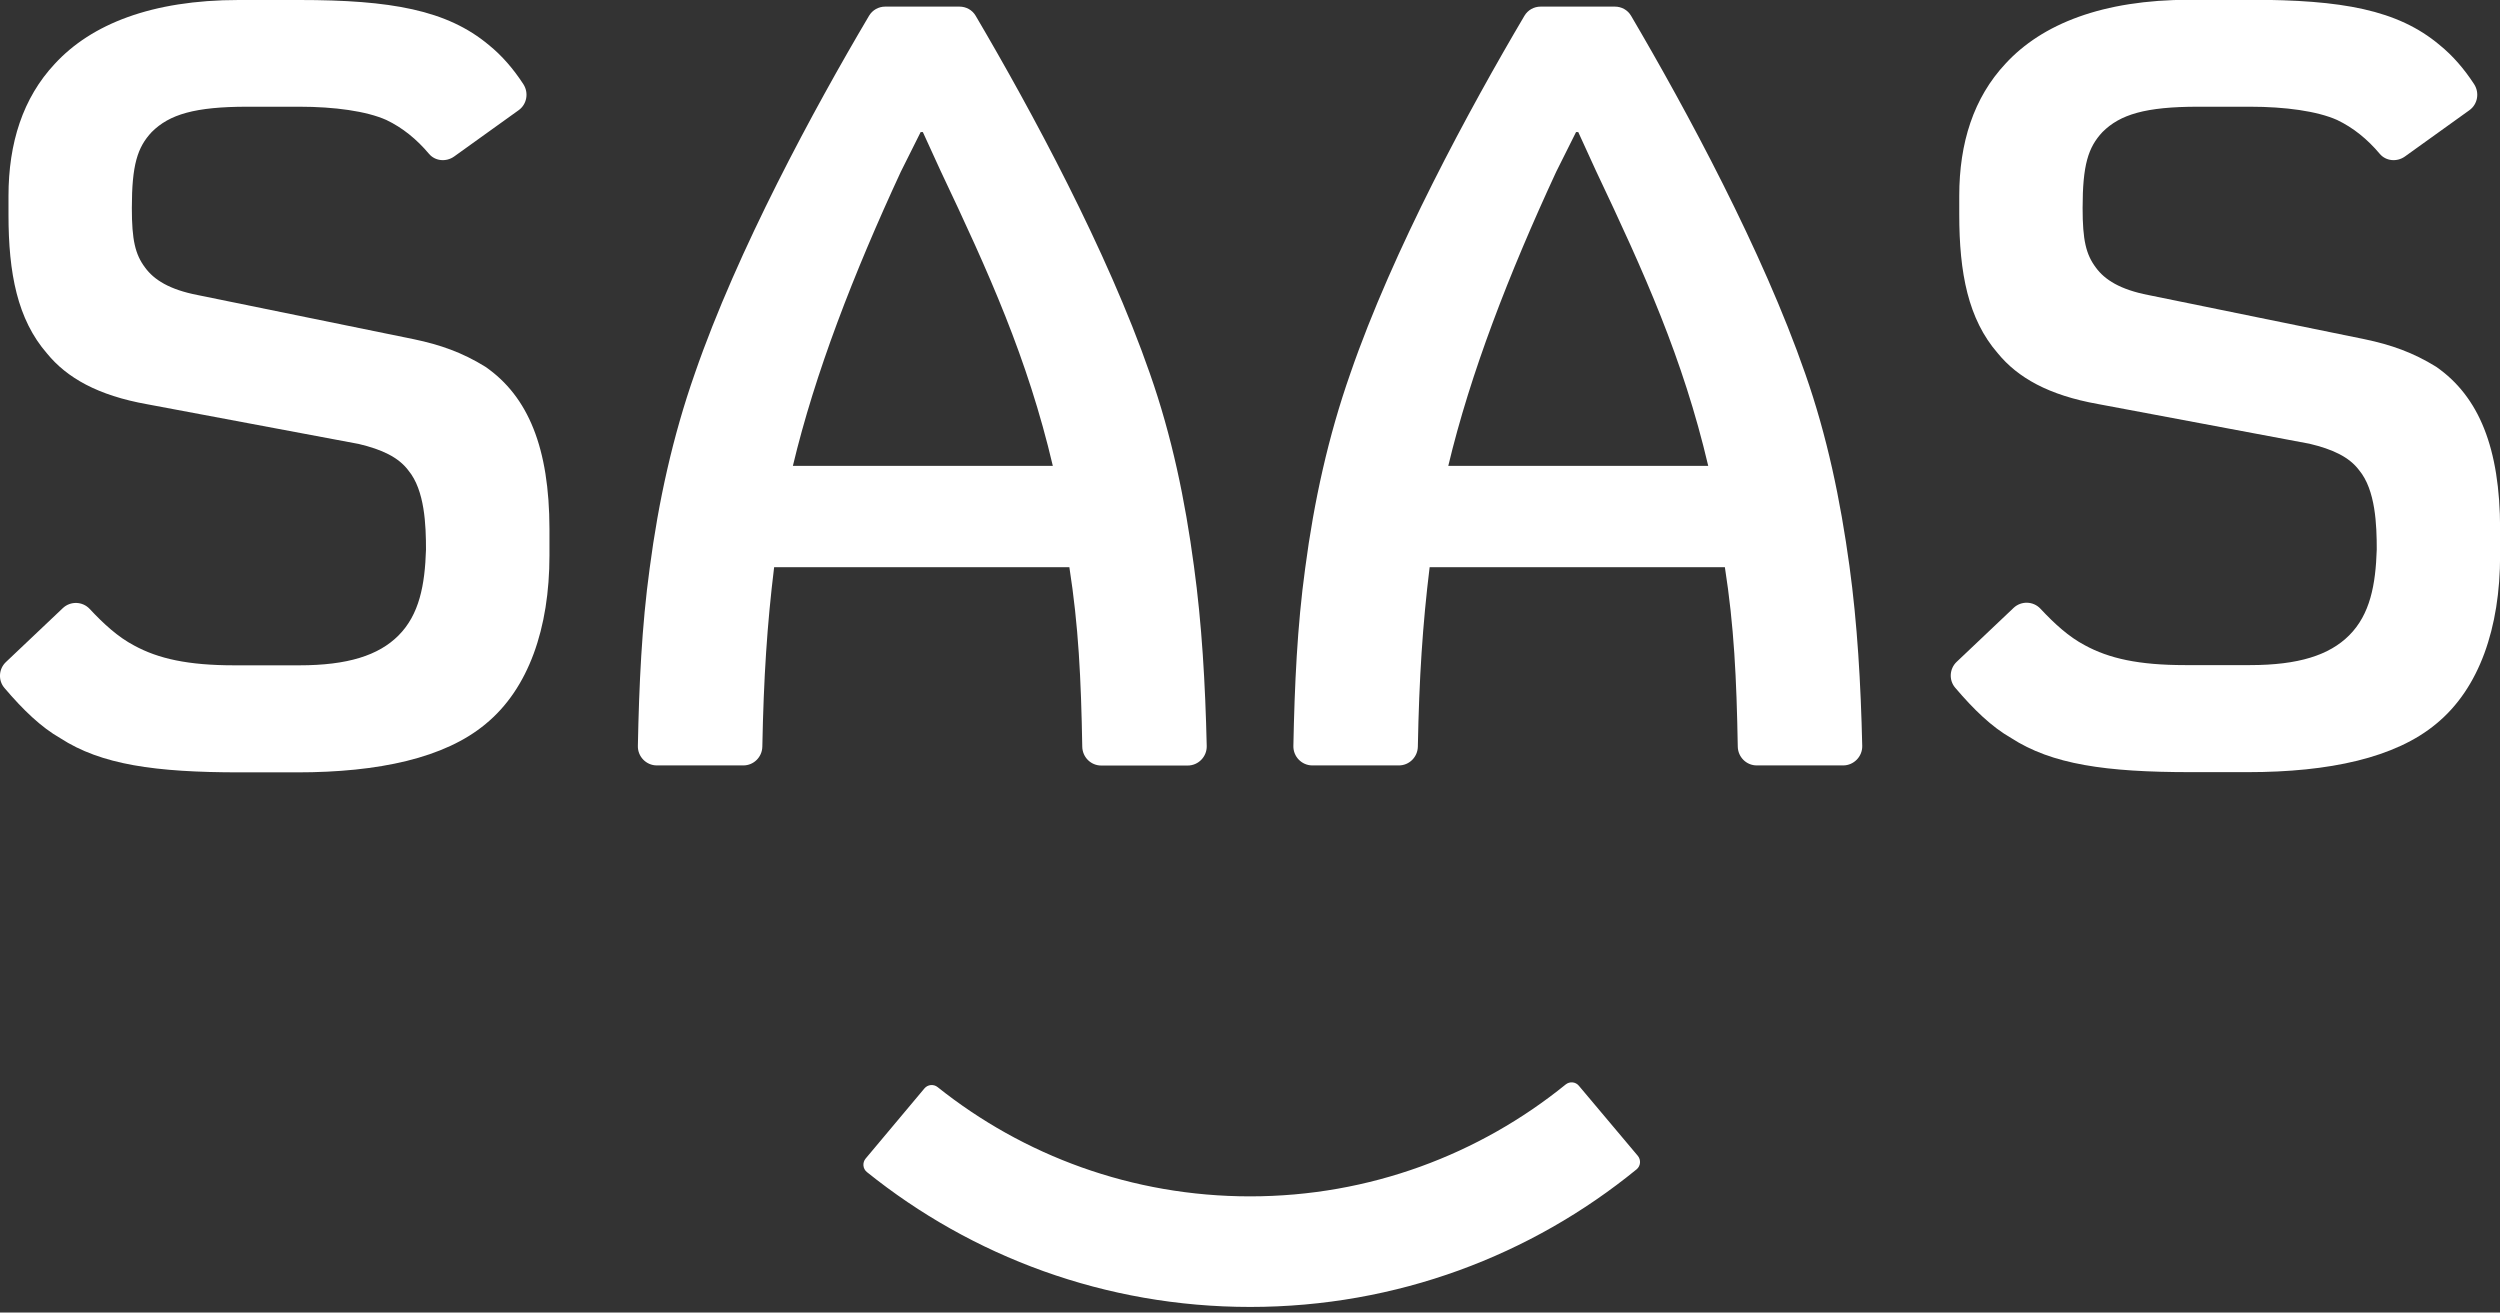 <?xml version="1.0" encoding="utf-8"?>
<!-- Generator: Adobe Illustrator 27.9.1, SVG Export Plug-In . SVG Version: 6.00 Build 0)  -->
<svg version="1.1" id="Layer_1" xmlns="http://www.w3.org/2000/svg" xmlns:xlink="http://www.w3.org/1999/xlink" x="0px" y="0px"
	 viewBox="0 0 226.77 119.06" style="enable-background:new 0 0 226.77 119.06;" xml:space="preserve">
<rect x="0" y="0" width="226.77" height="119.06" fill="#333333" stroke="none"/>
<style type="text/css">
	.st0{fill:#FFFFFF;}
</style>
<g>
	<path class="st0" d="M44.03,33.27c-2.1-1.3-4.1-2-6.49-2.5l-19.58-4c-2.6-0.5-4-1.4-4.8-2.5c-0.9-1.2-1.2-2.5-1.2-5.4
		c0-3.9,0.5-5.5,1.8-6.89c1.6-1.6,3.9-2.3,8.69-2.3h4.7c3.2,0,6.09,0.4,7.89,1.2c1.47,0.7,2.76,1.75,3.87,3.07
		c0.56,0.67,1.56,0.76,2.28,0.25l5.85-4.2c0.76-0.54,0.94-1.59,0.43-2.37c-0.9-1.38-1.93-2.58-3.13-3.55C40.54,0.9,35.44,0,27.15,0
		h-5.5C13.76,0,8.27,2.2,4.97,5.79c-2.9,3.1-4.2,7.19-4.2,11.99v1.7c0,5.29,0.8,9.49,3.5,12.59c1.8,2.2,4.6,3.8,9.09,4.6l19.18,3.6
		c2.1,0.5,3.6,1.2,4.5,2.4c1.5,1.8,1.6,5,1.6,7.19c-0.1,3.2-0.6,5.89-2.5,7.79c-1.8,1.8-4.6,2.7-8.99,2.7h-5.9
		c-4.2,0-6.89-0.6-9.09-1.8c-1.46-0.77-2.75-1.95-4.03-3.32c-0.65-0.69-1.74-0.72-2.43-0.07l-5.16,4.89
		c-0.66,0.62-0.73,1.66-0.14,2.35c1.7,2,3.32,3.56,5.07,4.56c3.7,2.4,8.59,3.1,16.29,3.1h5.2c7.39,0,13.39-1.3,17.09-4.39
		c3.9-3.2,5.79-8.69,5.79-15.29v-2.4C49.83,40.66,47.93,35.97,44.03,33.27z"/>
	<path class="st0" d="M98.17,67.74c0.02,0.94,0.78,1.7,1.72,1.7h7.84c0.97,0,1.75-0.8,1.73-1.77c-0.13-5.65-0.44-11.07-1.16-16.32
		c-0.8-5.99-2-11.79-4-17.48C100.43,22.74,93.56,10.03,88.5,1.43c-0.31-0.53-0.87-0.83-1.47-0.83H80.3c-0.61,0-1.16,0.31-1.47,0.83
		C73.85,9.85,66.9,22.66,63.03,33.87c-2,5.69-3.3,11.59-4.1,17.68c-0.72,5.24-0.96,10.57-1.07,16.12c-0.02,0.96,0.76,1.76,1.72,1.76
		h7.85c0.94,0,1.7-0.76,1.72-1.7c0.12-6.24,0.43-11.05,1.07-16.28H97C97.83,56.78,98.06,61.51,98.17,67.74z M71.92,42.26
		c2-8.39,5.49-17.39,9.79-26.68l1.8-3.6h0.2l1.6,3.5c4.4,9.29,7.89,16.99,10.19,26.78H71.92z"/>
	<path class="st0" d="M163.74,33.87c-3.87-11.13-10.74-23.84-15.79-32.44c-0.31-0.53-0.87-0.83-1.47-0.83h-6.73
		c-0.61,0-1.16,0.31-1.47,0.83c-4.97,8.42-11.93,21.23-15.79,32.44c-2,5.69-3.3,11.59-4.1,17.68c-0.72,5.24-0.96,10.57-1.07,16.12
		c-0.02,0.96,0.76,1.76,1.72,1.76h7.85c0.94,0,1.7-0.76,1.72-1.7c0.12-6.24,0.43-11.05,1.07-16.28h26.78
		c0.83,5.32,1.06,10.05,1.17,16.28c0.02,0.94,0.78,1.7,1.72,1.7h7.84c0.96,0,1.75-0.8,1.73-1.77c-0.13-5.65-0.44-11.07-1.16-16.32
		C166.94,45.36,165.74,39.57,163.74,33.87z M131.37,42.26c2-8.39,5.49-17.39,9.79-26.68l1.8-3.6h0.2l1.6,3.5
		c4.4,9.29,7.89,16.99,10.19,26.78H131.37z"/>
	<path class="st0" d="M220.98,33.27c-2.1-1.3-4.1-2-6.49-2.5l-19.58-4c-2.6-0.5-4-1.4-4.8-2.5c-0.9-1.2-1.2-2.5-1.2-5.4
		c0-3.9,0.5-5.5,1.8-6.89c1.6-1.6,3.9-2.3,8.69-2.3h4.7c3.2,0,6.09,0.4,7.89,1.2c1.47,0.7,2.76,1.75,3.87,3.07
		c0.56,0.67,1.56,0.76,2.28,0.25l5.85-4.2c0.76-0.54,0.94-1.59,0.43-2.37c-0.9-1.38-1.93-2.58-3.13-3.55
		c-3.8-3.2-8.89-4.1-17.18-4.1h-5.5c-7.89,0-13.39,2.2-16.69,5.79c-2.9,3.1-4.2,7.19-4.2,11.99v1.7c0,5.29,0.8,9.49,3.5,12.59
		c1.8,2.2,4.6,3.8,9.09,4.6l19.18,3.6c2.1,0.5,3.6,1.2,4.5,2.4c1.5,1.8,1.6,5,1.6,7.19c-0.1,3.2-0.6,5.89-2.5,7.79
		c-1.8,1.8-4.6,2.7-8.99,2.7h-5.9c-4.2,0-6.89-0.6-9.09-1.8c-1.46-0.77-2.75-1.95-4.03-3.32c-0.65-0.69-1.74-0.72-2.43-0.07
		l-5.16,4.89c-0.66,0.62-0.73,1.66-0.14,2.35c1.7,2,3.32,3.56,5.07,4.56c3.7,2.4,8.59,3.1,16.29,3.1h5.19
		c7.39,0,13.39-1.3,17.09-4.39c3.9-3.2,5.79-8.69,5.79-15.29v-2.4C226.77,40.66,224.87,35.97,220.98,33.27z"/>
	<path class="st0" d="M143.21,98.48c-0.3-0.36-0.83-0.4-1.19-0.11c-7.82,6.34-17.78,10.15-28.63,10.15
		c-10.72,0-20.57-3.71-28.34-9.91c-0.36-0.29-0.89-0.24-1.19,0.11l-5.34,6.37c-0.31,0.37-0.26,0.93,0.12,1.23
		c9.51,7.65,21.6,12.23,34.76,12.23c13.3,0,25.5-4.68,35.05-12.48c0.37-0.3,0.42-0.86,0.11-1.23L143.21,98.48z"/>
</g>
</svg>

